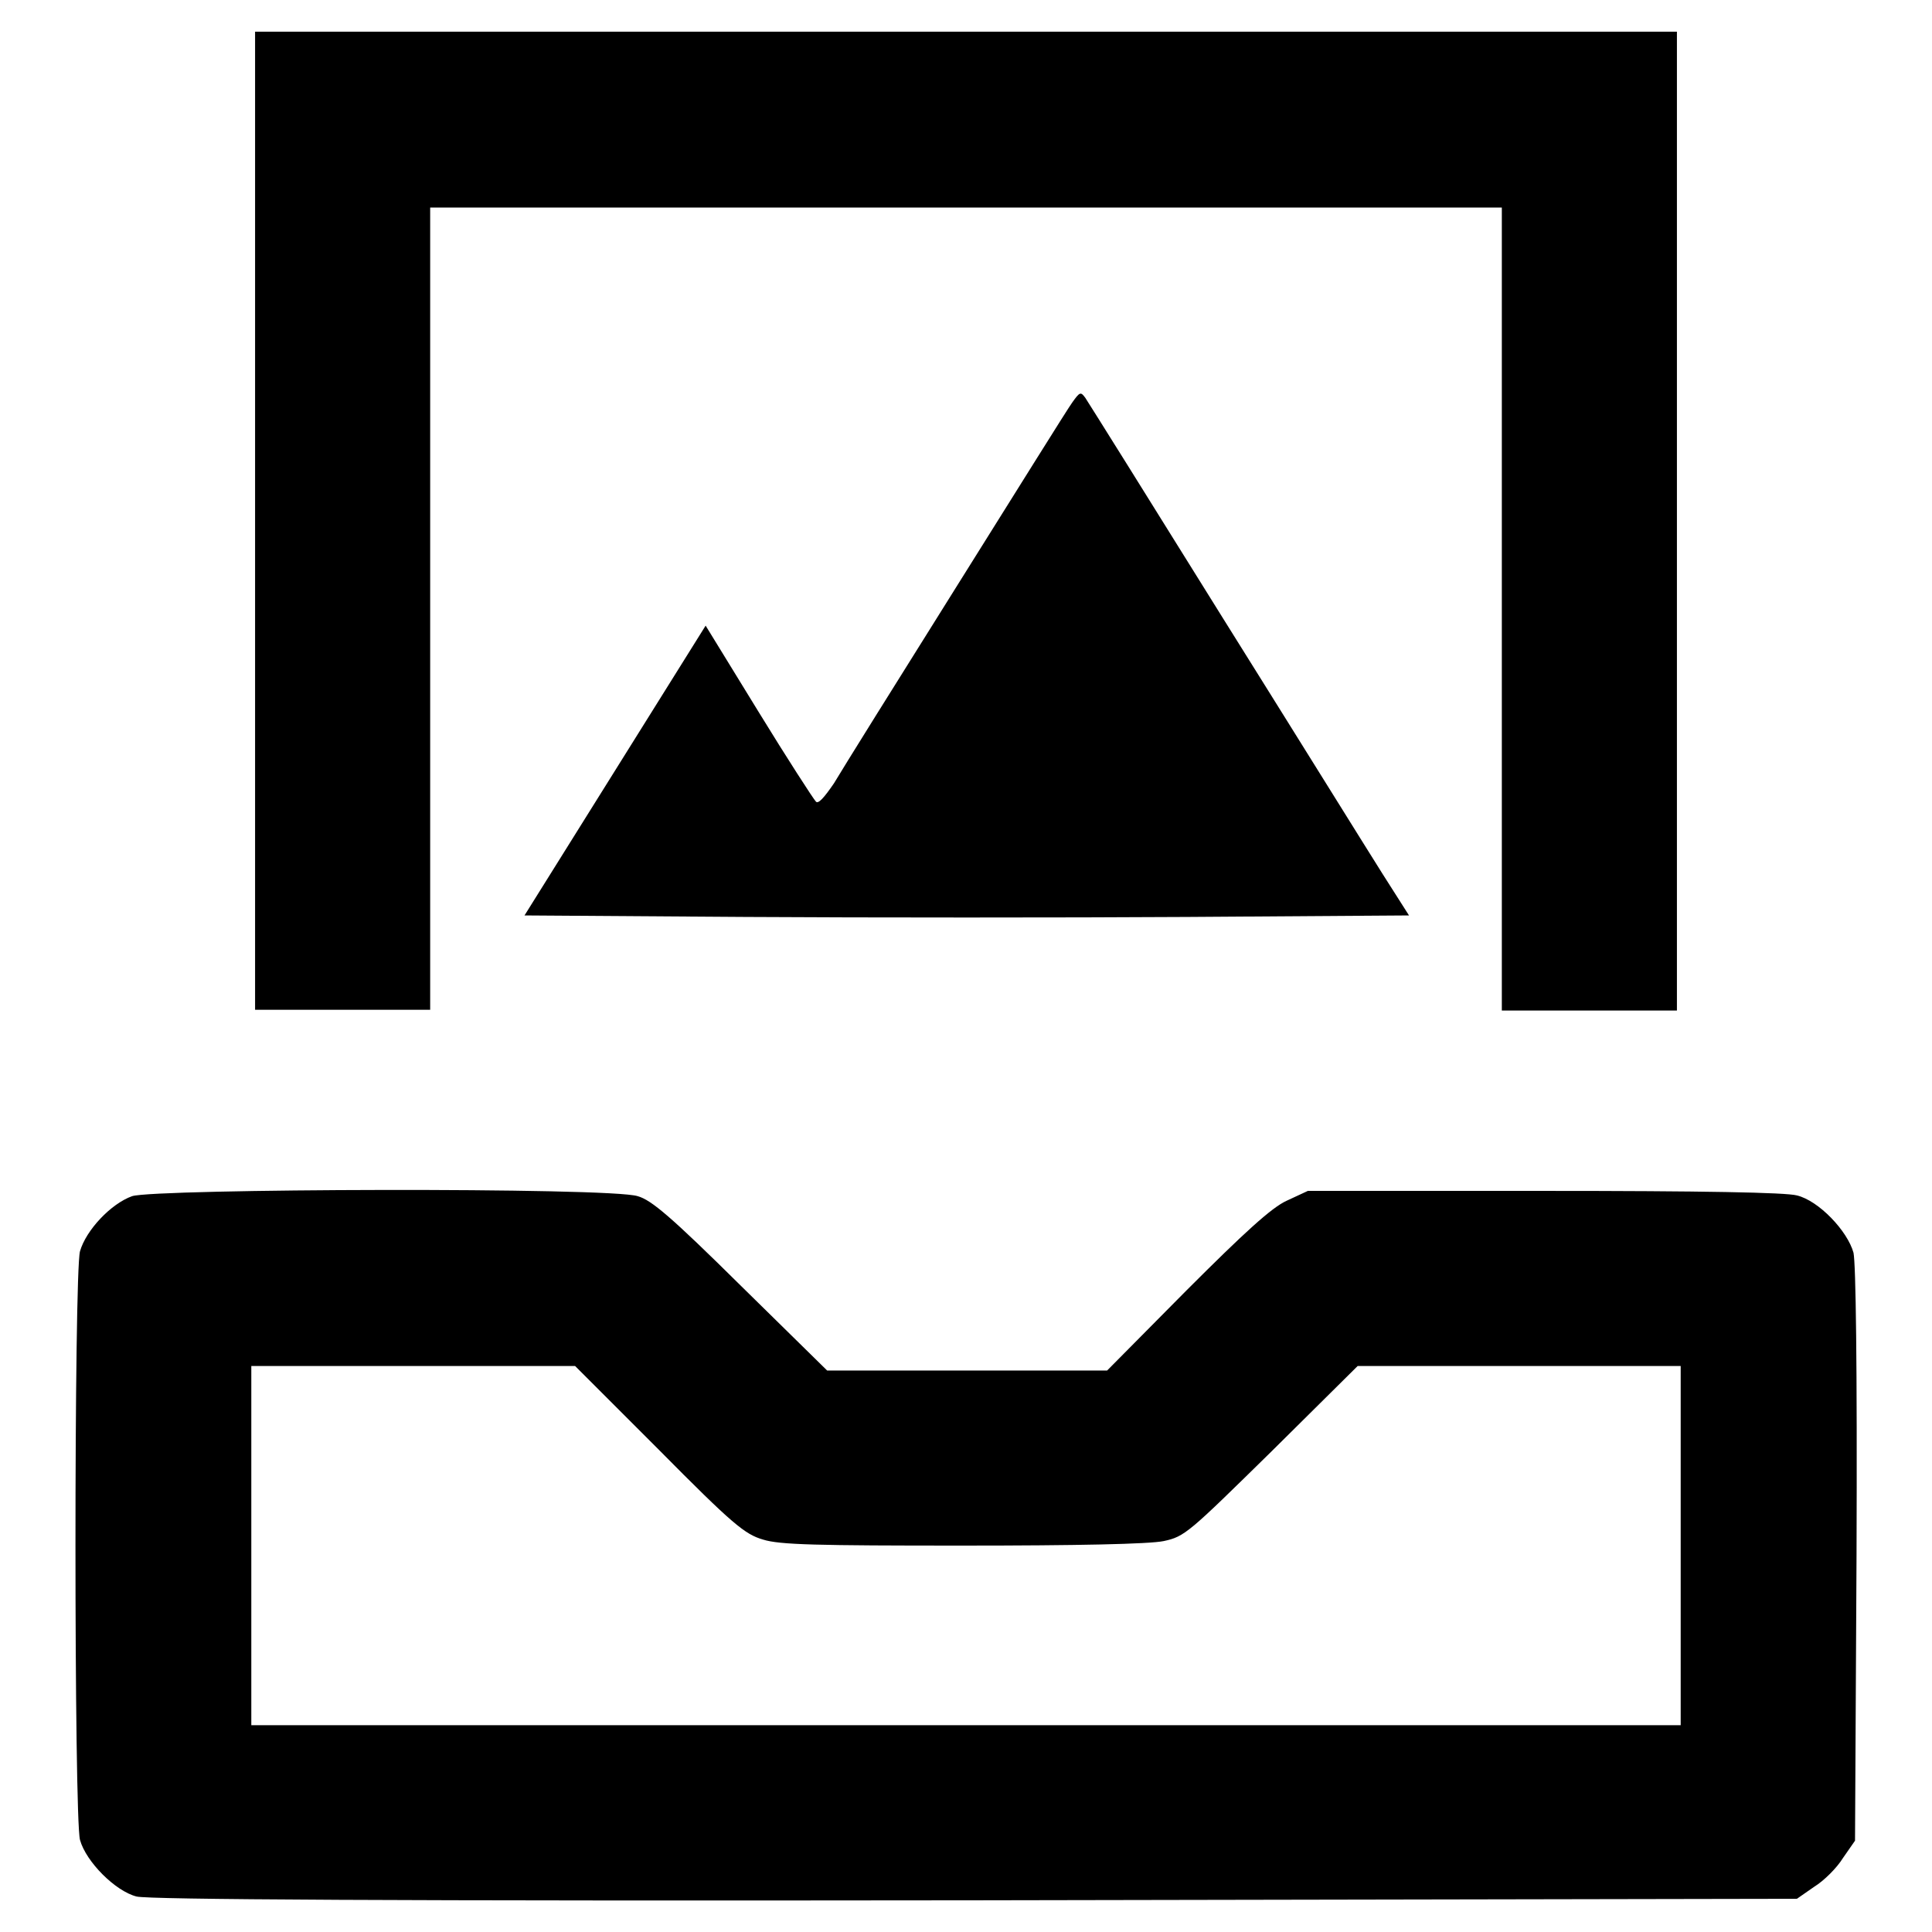 <?xml version="1.0" encoding="utf-8"?>
<!-- Svg Vector Icons : http://www.onlinewebfonts.com/icon -->
<!DOCTYPE svg PUBLIC "-//W3C//DTD SVG 1.1//EN" "http://www.w3.org/Graphics/SVG/1.1/DTD/svg11.dtd">
<svg version="1.1" xmlns="http://www.w3.org/2000/svg" xmlns:xlink="http://www.w3.org/1999/xlink" x="0px" y="0px" viewBox="0 0 256 256" enable-background="new 0 0 256 256" xml:space="preserve">
<g><g><g><path fill="#000000" d="M33.8,69v64.8h11.6h11.6V80.7V27.5H128H199v53.2v53.2h11.6h11.6V69V4.2H128H33.8V69z"/><path fill="#000000" d="M142.1,53.3c-0.6,0.8-7.5,11.9-15.4,24.5c-7.9,12.6-15.2,24.3-16.2,26c-1.3,1.9-2.1,2.8-2.4,2.4c-0.3-0.3-3.8-5.7-7.6-11.9l-7-11.4l-12,19.2l-12,19.2l29.3,0.2c16.1,0.1,42.5,0.1,58.6,0l29.3-0.2l-3.5-5.5c-1.9-3-11.4-18.3-21.1-33.8c-9.7-15.6-17.9-28.7-18.3-29.3C143.2,51.9,143.1,51.9,142.1,53.3z"/><path fill="#000000" d="M17.5,158.5c-2.8,1-6.1,4.5-6.9,7.3c-0.8,2.9-0.8,75,0,78c0.8,2.9,4.7,6.8,7.5,7.5c1.7,0.4,32.9,0.6,111.2,0.5l108.8-0.2l2.3-1.6c1.3-0.8,3-2.5,3.8-3.8l1.6-2.3l0.2-37.8c0.1-25.7-0.1-38.6-0.4-40.1c-0.8-2.9-4.6-6.9-7.5-7.6c-1.5-0.4-12.5-0.6-33.5-0.6h-31.3l-2.8,1.3c-2,0.9-5.6,4.2-13.3,11.9l-10.5,10.6h-18.5h-18.6l-11.4-11.2c-9.3-9.2-11.9-11.4-13.7-11.9C80.9,157.3,20.5,157.5,17.5,158.5z M87.3,192.1c9.8,9.9,11.4,11.2,13.8,11.9c2.2,0.7,7.2,0.8,26.4,0.8c15.2,0,24.8-0.2,26.7-0.6c2.8-0.6,3.3-1.1,14.3-11.9l11.4-11.3h21.4h21.4v23.8v23.8H128H33.3v-23.8V181h21.5h21.4L87.3,192.1z"/></g></g></g>
</svg>